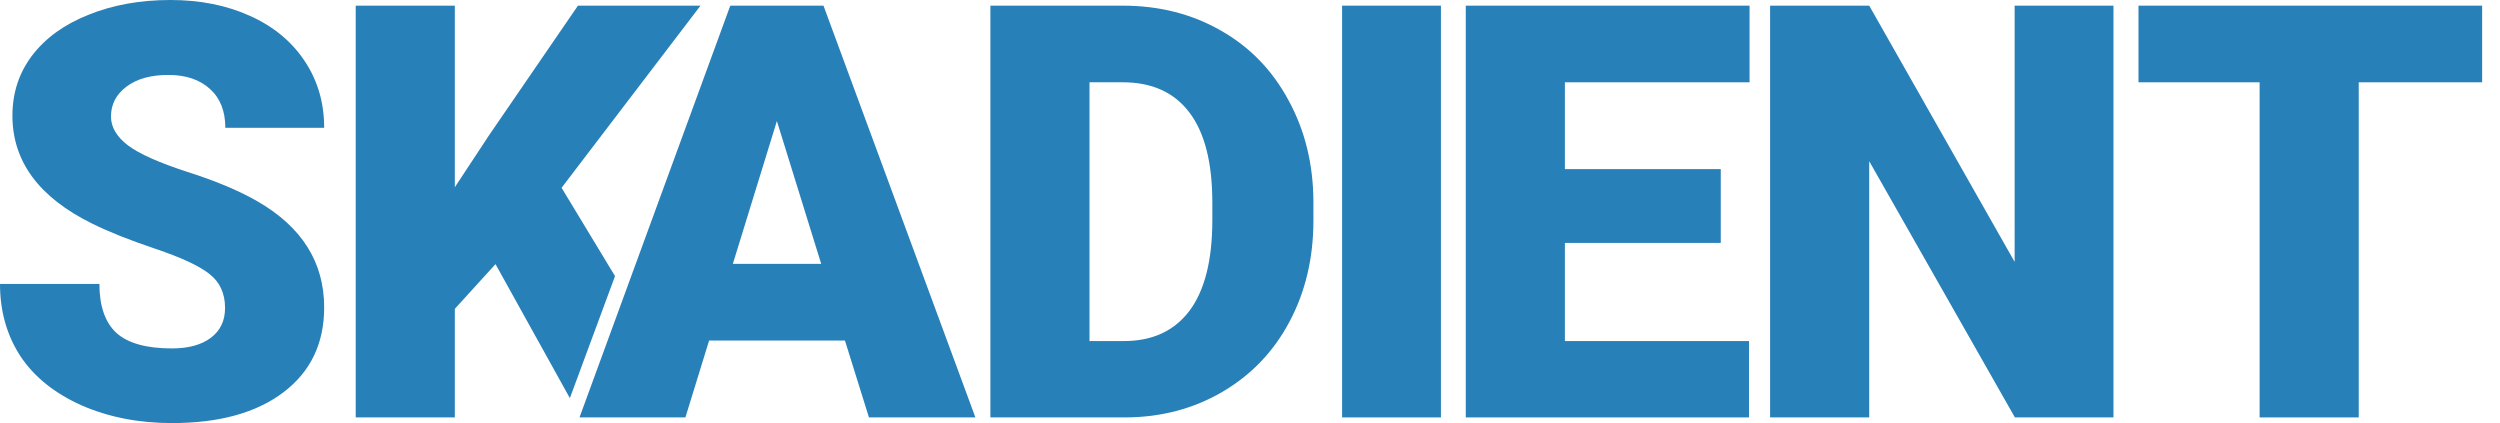 <svg width="130" height="22" viewBox="0 0 130 22" fill="none" xmlns="http://www.w3.org/2000/svg">
<path d="M11.703 16.015C11.703 15.26 11.434 14.672 10.895 14.25C10.367 13.828 9.432 13.392 8.091 12.941C6.75 12.49 5.653 12.054 4.802 11.632C2.031 10.27 0.646 8.397 0.646 6.015C0.646 4.828 0.989 3.784 1.674 2.882C2.369 1.971 3.348 1.265 4.611 0.765C5.873 0.255 7.293 0 8.869 0C10.406 0 11.781 0.275 12.995 0.824C14.219 1.373 15.168 2.157 15.844 3.176C16.519 4.186 16.857 5.343 16.857 6.647H11.717C11.717 5.775 11.448 5.098 10.91 4.618C10.381 4.137 9.662 3.897 8.751 3.897C7.831 3.897 7.102 4.103 6.564 4.515C6.035 4.917 5.771 5.431 5.771 6.059C5.771 6.608 6.064 7.108 6.652 7.559C7.239 8 8.272 8.461 9.75 8.941C11.228 9.412 12.442 9.922 13.391 10.471C15.702 11.804 16.857 13.642 16.857 15.985C16.857 17.858 16.152 19.328 14.742 20.397C13.333 21.466 11.399 22 8.942 22C7.21 22 5.638 21.691 4.229 21.073C2.829 20.446 1.772 19.593 1.057 18.515C0.352 17.427 0 16.177 0 14.765H5.169C5.169 15.912 5.462 16.76 6.05 17.309C6.647 17.848 7.611 18.118 8.942 18.118C9.794 18.118 10.464 17.936 10.954 17.573C11.453 17.201 11.703 16.681 11.703 16.015Z" fill="#2880B8"/>
<path d="M25.766 13.735L23.651 16.059V21.706H18.497V0.294H23.651V9.735L25.443 7.015L30.053 0.294H36.426L29.202 9.765L31.981 14.358L29.633 20.702L25.766 13.735Z" fill="#2880B8"/>
<path d="M43.937 17.706H36.874L35.641 21.706H30.134L37.975 0.294H42.821L50.721 21.706H45.185L43.937 17.706ZM38.108 13.721H42.703L40.398 6.294L38.108 13.721Z" fill="#2880B8"/>
<path d="M51.5 21.706V0.294H58.387C60.276 0.294 61.974 0.725 63.482 1.588C64.989 2.441 66.164 3.652 67.006 5.221C67.857 6.779 68.288 8.529 68.298 10.471V11.456C68.298 13.417 67.882 15.177 67.05 16.735C66.228 18.284 65.063 19.5 63.555 20.382C62.057 21.255 60.383 21.696 58.533 21.706H51.5ZM56.654 4.279V17.735H58.445C59.923 17.735 61.059 17.211 61.852 16.162C62.645 15.103 63.041 13.534 63.041 11.456V10.529C63.041 8.461 62.645 6.902 61.852 5.853C61.059 4.804 59.904 4.279 58.387 4.279H56.654Z" fill="#2880B8"/>
<path d="M74.928 21.706H69.789V0.294H74.928V21.706Z" fill="#2880B8"/>
<path d="M89.479 12.632H81.374V17.735H90.947V21.706H76.22V0.294H90.977V4.279H81.374V8.794H89.479V12.632Z" fill="#2880B8"/>
<path d="M109.9 21.706H104.775L97.199 8.382V21.706H92.045V0.294H97.199L104.761 13.618V0.294H109.9V21.706Z" fill="#2880B8"/>
<path d="M129.071 4.279H122.654V21.706H117.5V4.279H111.201V0.294H129.071V4.279Z" fill="#2880B8"/>
</svg>
